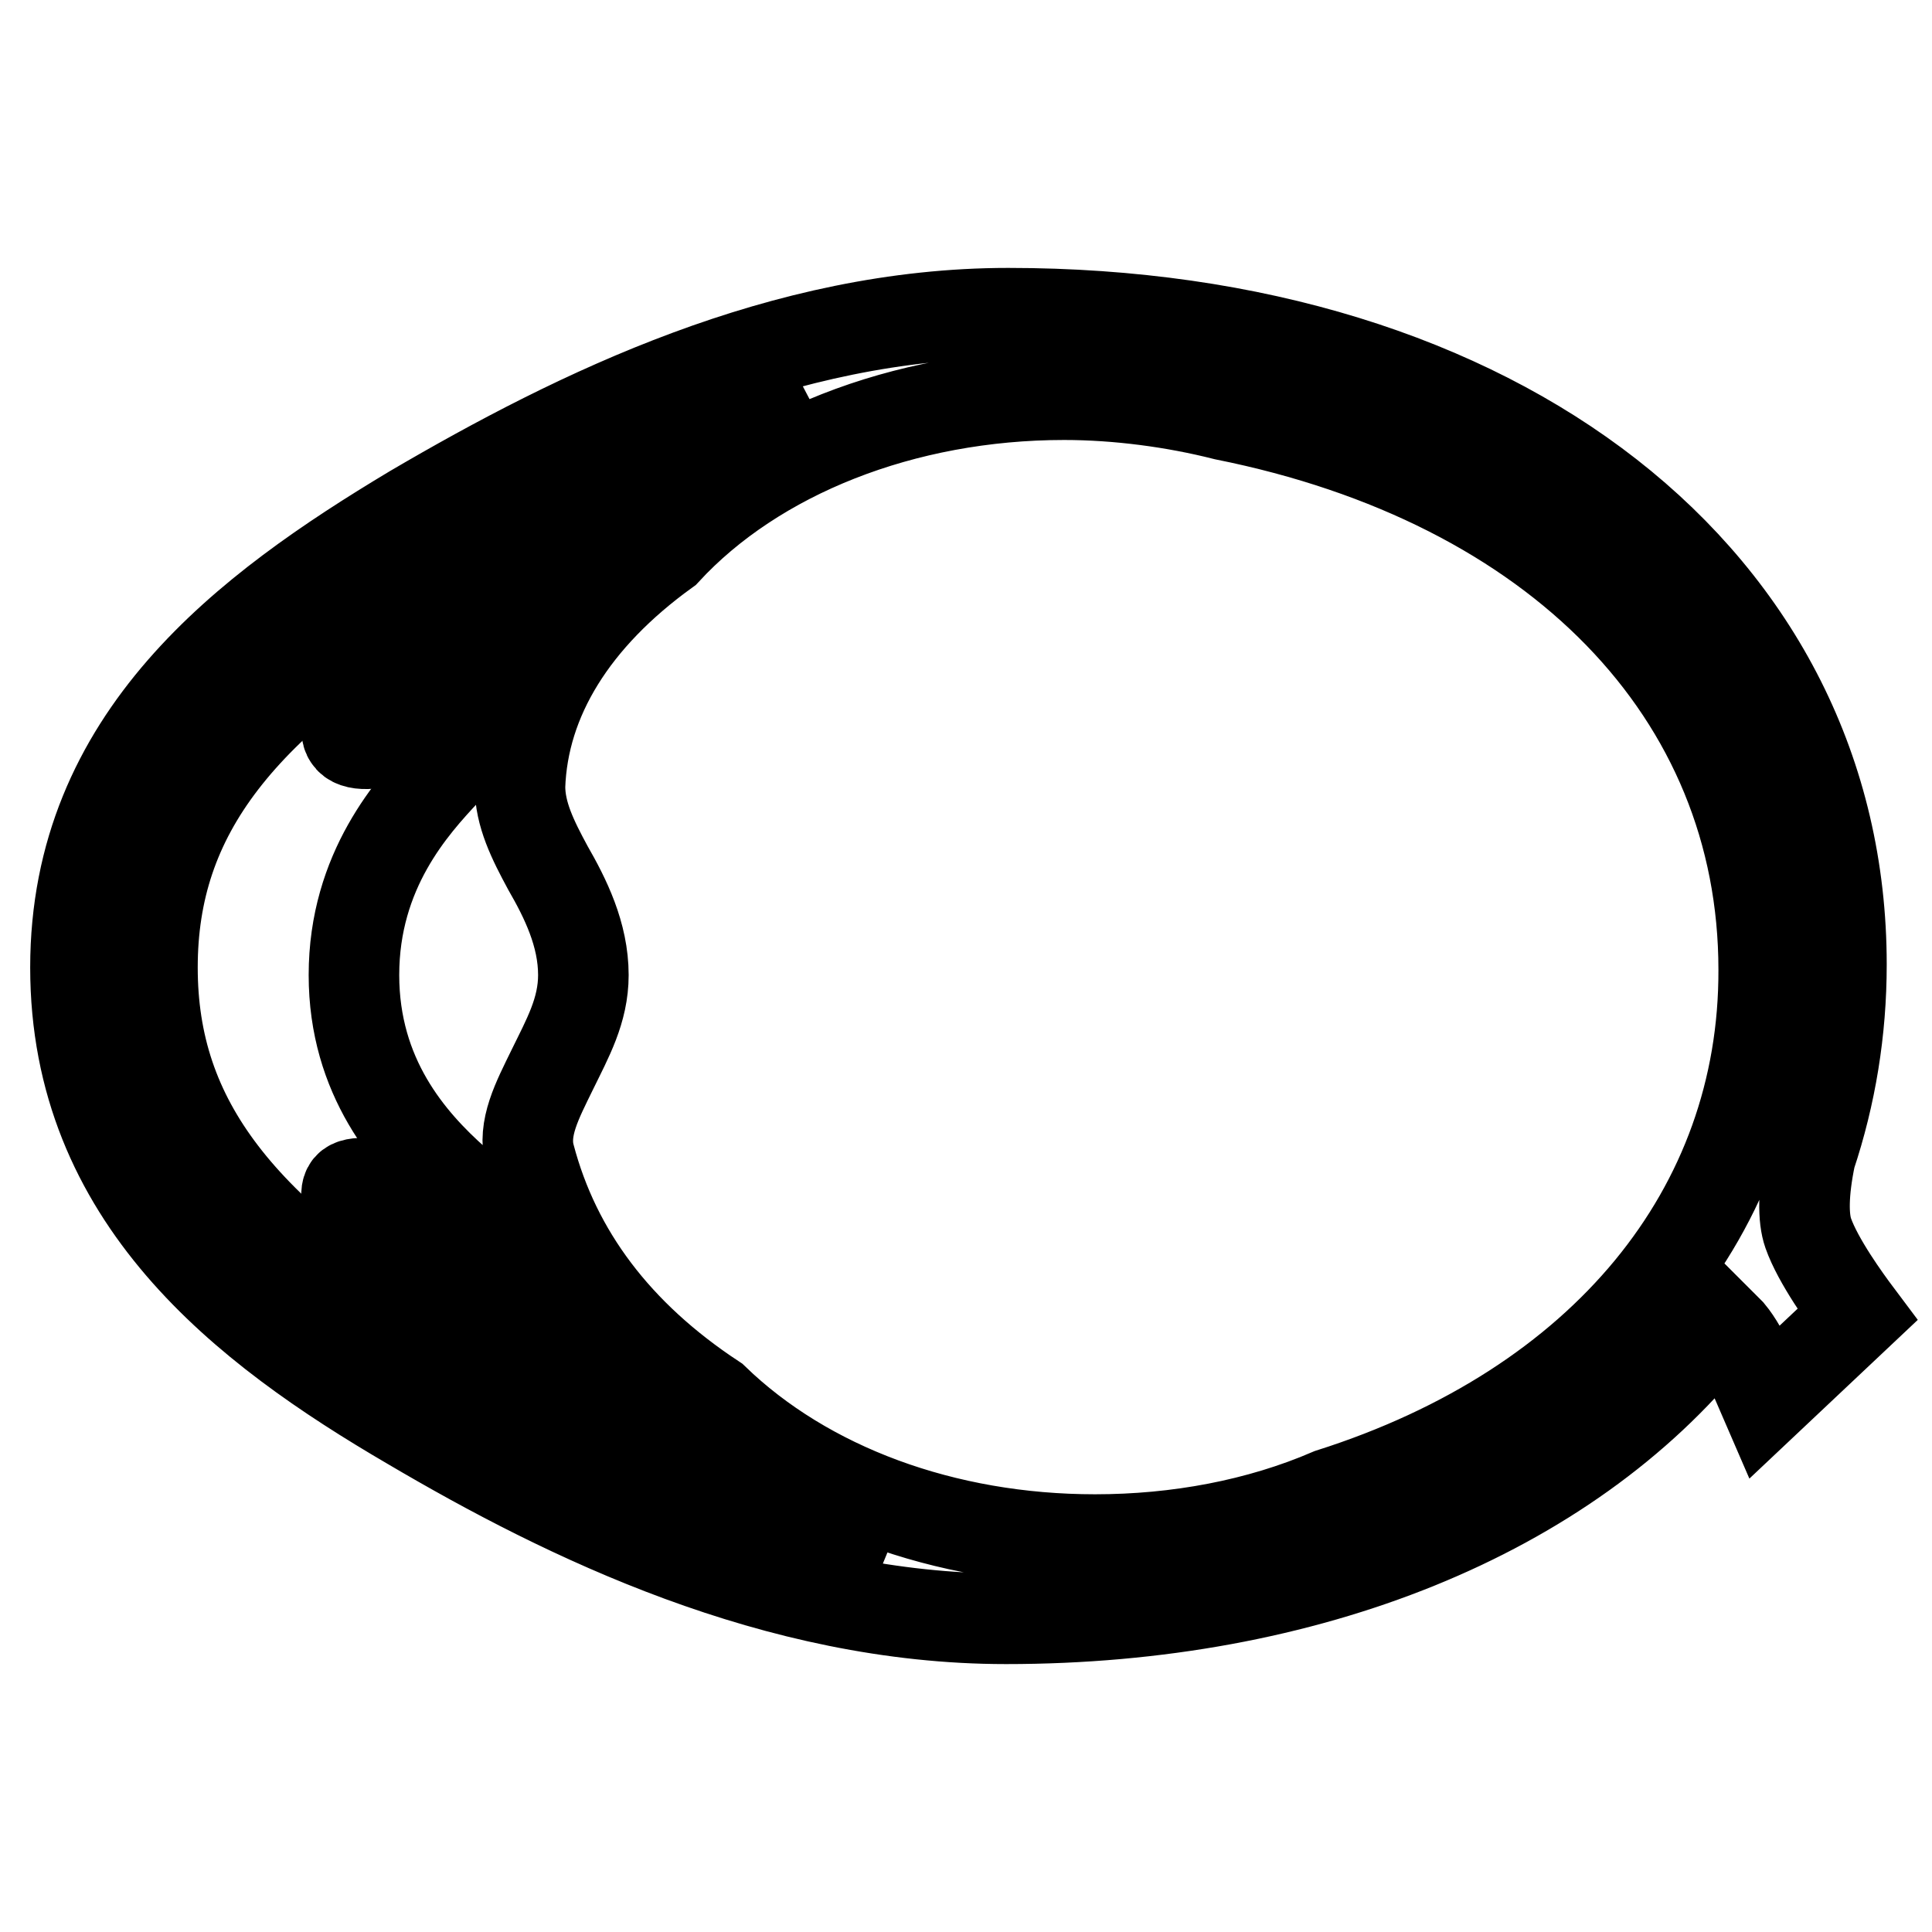 <?xml version="1.0" encoding="utf-8"?>
<!-- Svg Vector Icons : http://www.onlinewebfonts.com/icon -->
<!DOCTYPE svg PUBLIC "-//W3C//DTD SVG 1.1//EN" "http://www.w3.org/Graphics/SVG/1.1/DTD/svg11.dtd">
<svg version="1.1" xmlns="http://www.w3.org/2000/svg" xmlns:xlink="http://www.w3.org/1999/xlink" x="0px" y="0px" viewBox="0 0 256 256" enable-background="new 0 0 256 256" xml:space="preserve">
<g> <path stroke-width="12" fill-opacity="0" stroke="#000000"  d="M239.6,163.4c-0.7-2-0.7-5.4,0.3-10.2c2.7-8.1,4.1-16.6,4.1-25.4c0-50.8-45.4-86.3-110.4-86.3 c-29.8,0-56.9,13.2-78.9,26.1C32.7,80.8,10,97.7,10,128.2c0,30.5,22.3,47.7,44.4,60.6c20.7,12.2,48.4,25.7,78.9,25.7 c40,0,74.2-13.9,93.5-37.9l1-1.4l1.4,1.4c2,2.4,3.7,6.8,4.7,9.1l12.2-11.5C244.6,172.2,240.9,167.1,239.6,163.4L239.6,163.4z  M109.2,201.3c-19.3-4.7-36.6-13.9-49.4-21.3c-28.1-16.6-39.6-31.5-39.6-51.8S31.7,93,59.8,76.7c10.5-6.1,24.4-13.5,39.6-18.6 l8.1-2.7l-6.8,5.1c-13.2,9.5-24,21.7-34.5,33.5l-7.1,8.1c-4.4,4.7-12.2,13.2-12.2,27.1c0,13.5,7.4,22,13.5,27.4 c4.7,4.1,9.5,8.5,13.9,12.9c11.2,10.5,22.3,21.3,35.9,29.5l7.4,4.4L109.2,201.3z M176.3,197.9c-9.5,4.1-20.3,6.1-31.2,6.1 c-20,0-38.3-6.8-50.5-18.6c-12.9-8.5-21-19.3-24.4-32.2c-1-3.7,1-7.4,3-11.5s4.1-7.8,4.1-12.5c0-5.4-2.4-10.2-4.7-14.2 c-2-3.7-3.7-7.1-3.7-10.8C69.3,92.6,76,81.8,88.2,73c11.9-12.9,31.5-20.7,52.8-20.7c7.1,0,14.6,1,21.3,2.7 c44,8.8,71.4,36.9,71.4,73.5C233.8,160.3,212.5,186.4,176.3,197.9z"/> <path stroke-width="12" fill-opacity="0" stroke="#000000"  d="M62.5,90.2c5.4-7.8,19-16.6,17.6-18.6c-1.4-1.7-14.2,9.1-23.4,12.9C48.6,87.9,44.9,96,46.2,97.7 C47.6,100.1,57.4,97.4,62.5,90.2z M62.5,165.1c-5.1-7.1-14.9-9.5-16.3-7.8c-1.4,1.7,2.4,9.8,10.5,13.2c9.1,4.1,22,14.9,23.4,12.9 C81.4,182,67.9,173.2,62.5,165.1z"/></g>
</svg>